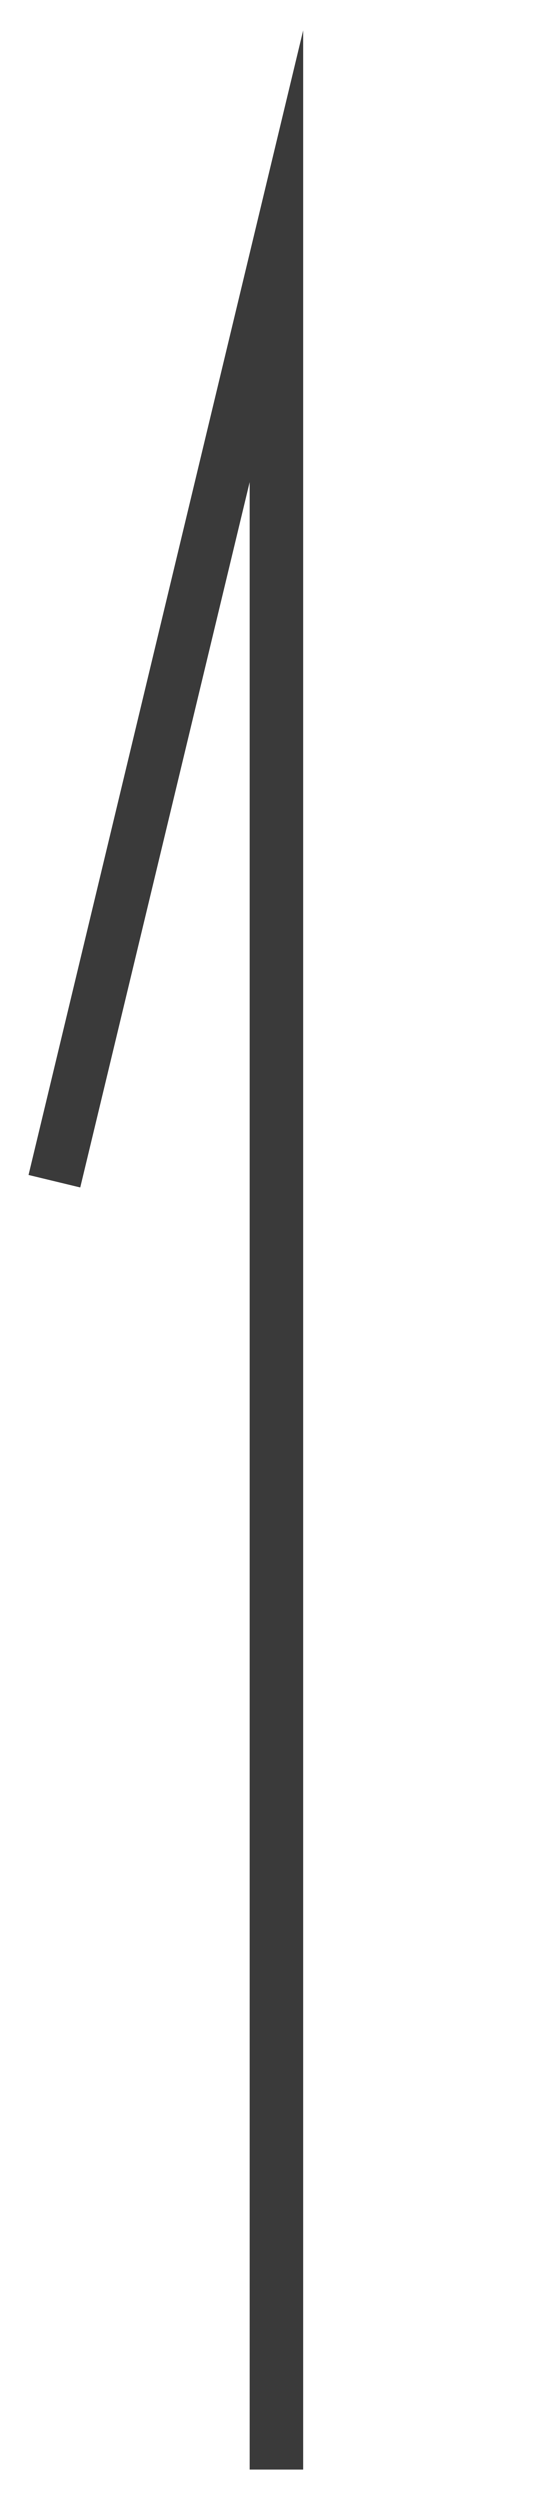 <?xml version="1.0" encoding="utf-8"?>
<!-- Generator: Adobe Illustrator 27.5.0, SVG Export Plug-In . SVG Version: 6.00 Build 0)  -->
<svg version="1.1" id="レイヤー_1" xmlns="http://www.w3.org/2000/svg" xmlns:xlink="http://www.w3.org/1999/xlink" x="0px"
	 y="0px" viewBox="0 0 30 140" style="enable-background:new 0 0 30 140;" xml:space="preserve">
<style type="text/css">
	.st0{fill:#3A3A3A;}
</style>
<polygon class="st0" points="17,138.3 14,138.3 14,27 4.5,66.5 1.6,65.8 17,1.7 "/>
</svg>
